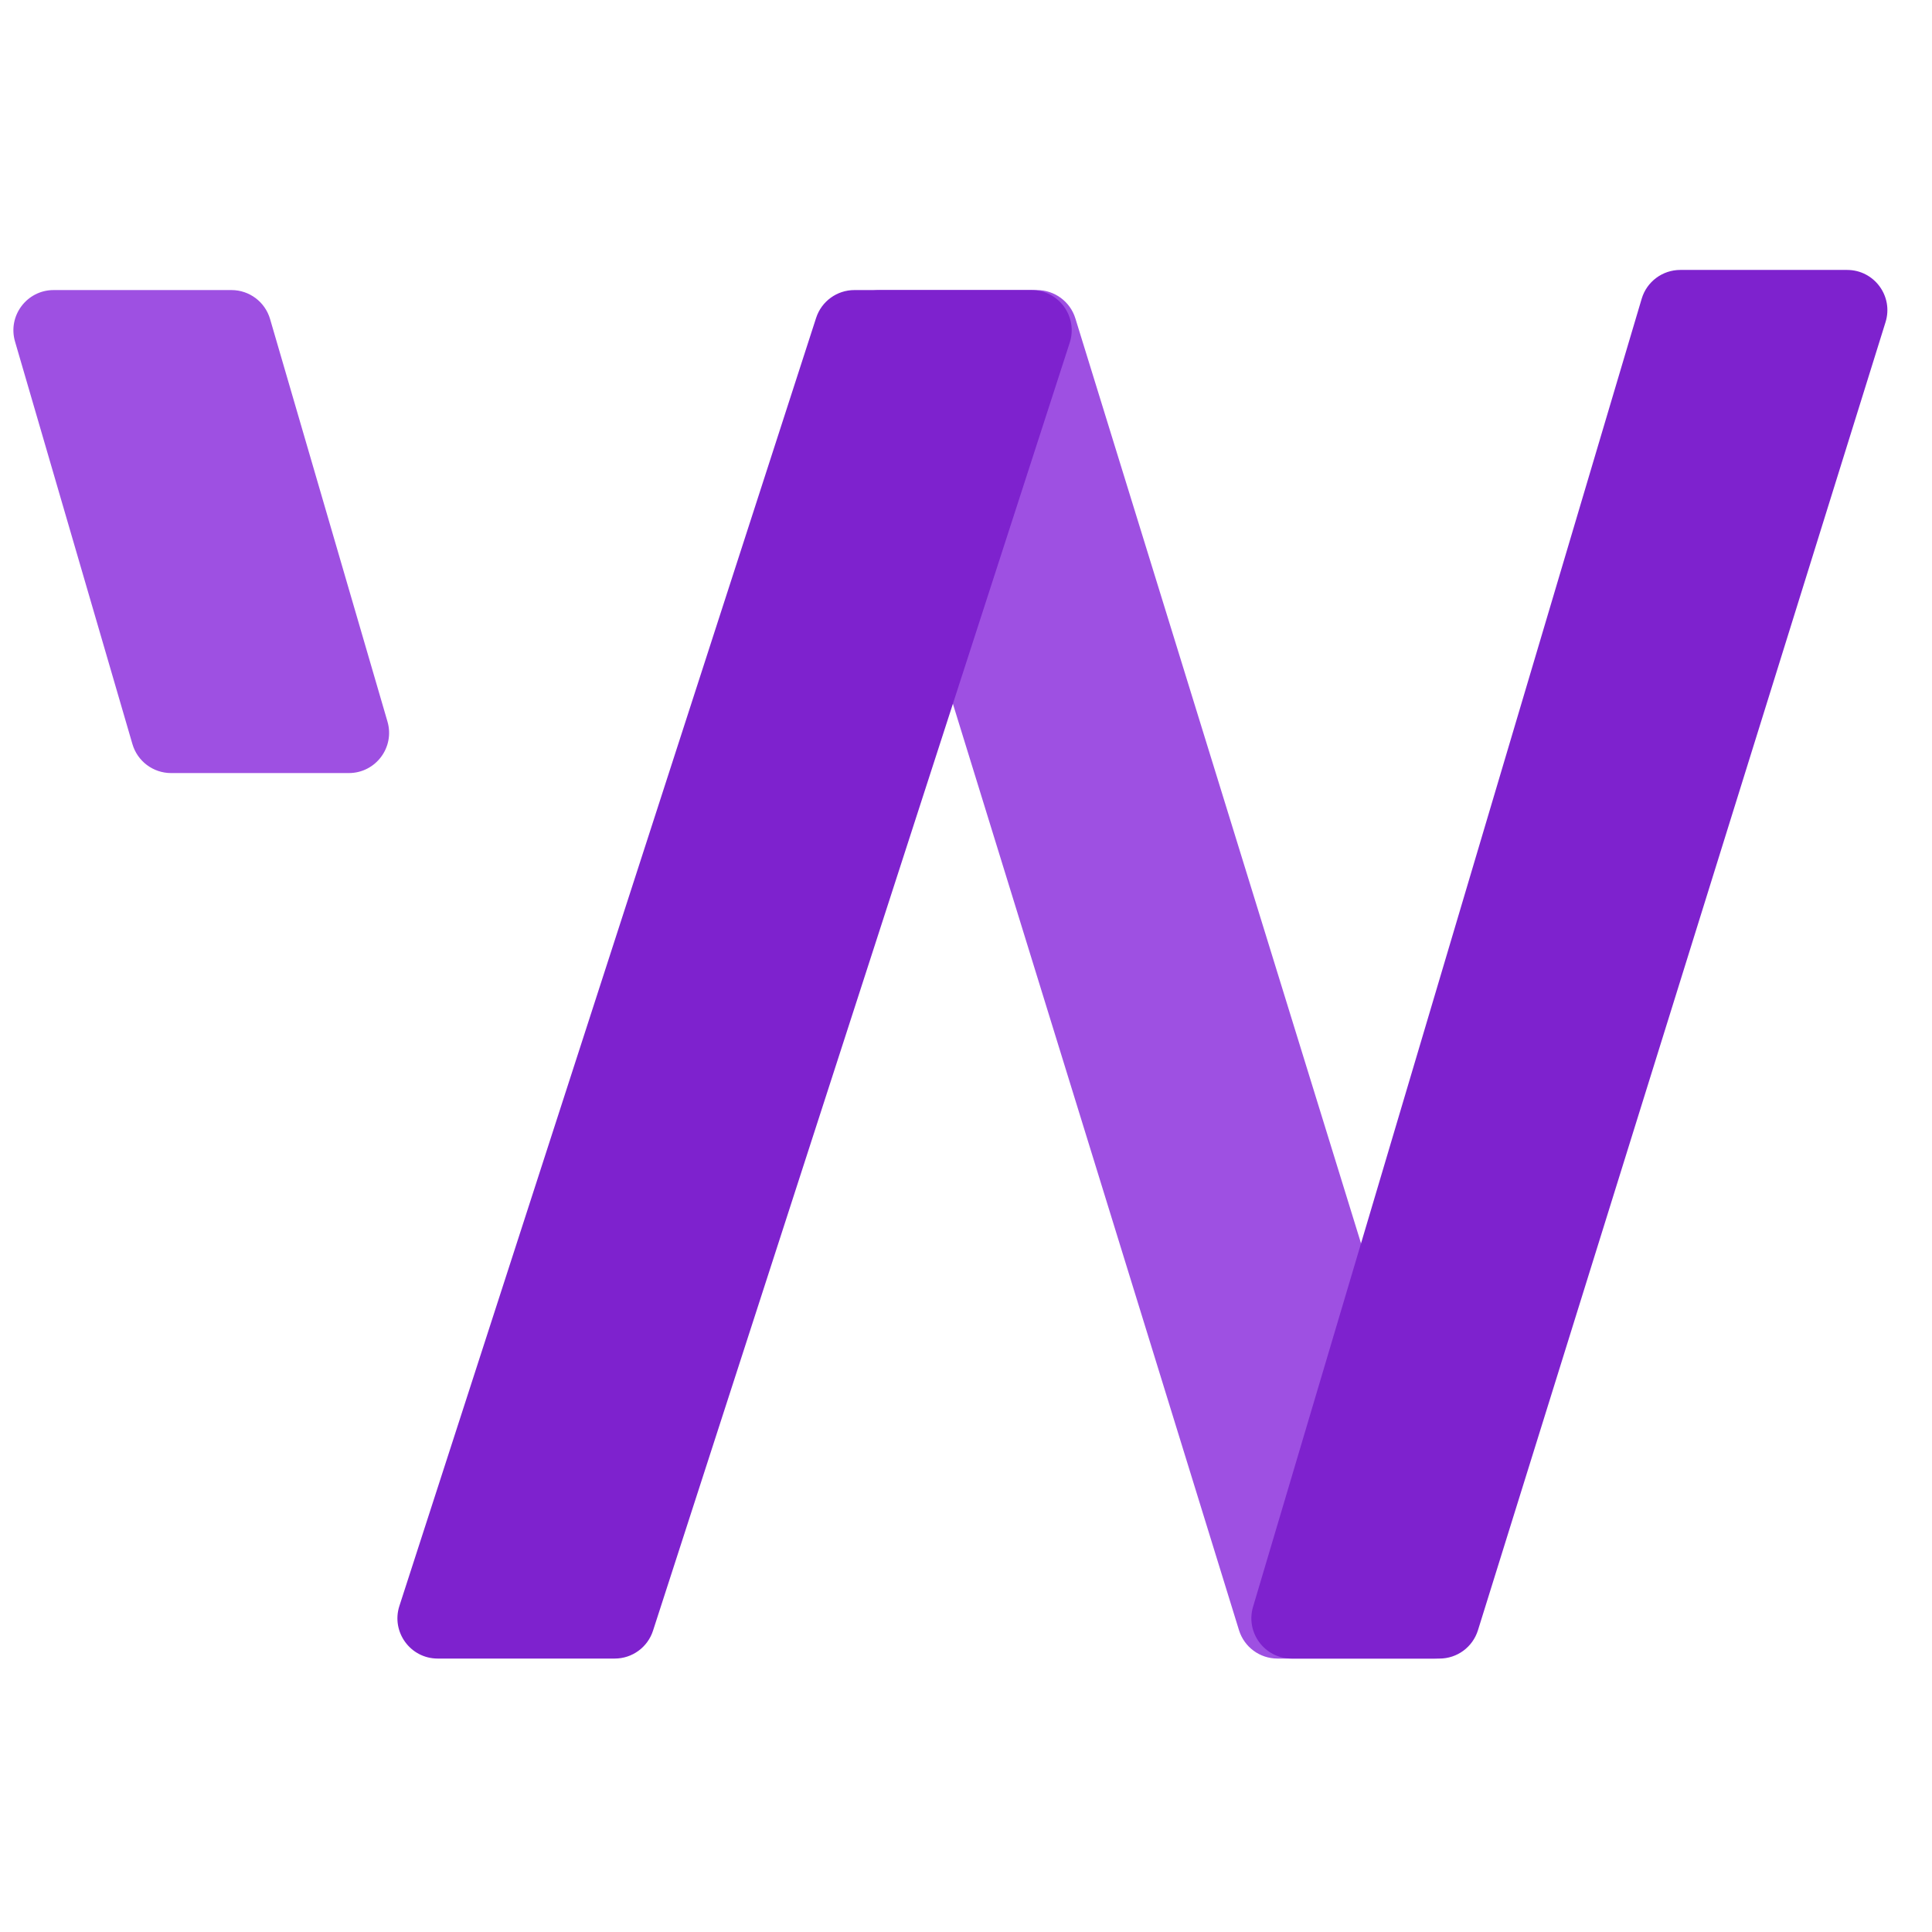 <svg width="96" height="96" viewBox="0 0 96 96" fill="none" xmlns="http://www.w3.org/2000/svg">
  <g clip-path="url(#clip0_4_13)">
    <mask id="mask0_4_13" style="mask-type:luminance" maskUnits="userSpaceOnUse" x="0" y="0" width="96" height="96">
      <path d="M96 0H0V96H96V0Z" fill="white"/>
    </mask>
    <g mask="url(#mask0_4_13)">
      <path d="M0.747 16.973C0.373 15.693 1.333 14.413 2.667 14.413H11.5C12.389 14.413 13.171 14.999 13.42 15.853L19.253 35.853C19.627 37.133 18.667 38.413 17.333 38.413H8.5C7.611 38.413 6.829 37.826 6.58 36.973L0.747 16.973Z" fill="#9E50E2"/>
      <path d="M41.8 17.003C41.403 15.716 42.364 14.413 43.711 14.413H51.524C52.402 14.413 53.176 14.984 53.435 15.822L73.2 79.823C73.597 81.109 72.636 82.413 71.289 82.413H63.476C62.598 82.413 61.824 81.841 61.565 81.003L41.8 17.003Z" fill="#9E50E2"/>
      <path d="M81.575 14.843C81.827 13.995 82.607 13.413 83.492 13.413H91.782C93.131 13.413 94.093 14.72 93.691 16.008L73.438 81.008C73.177 81.843 72.404 82.413 71.528 82.413H64.181C62.843 82.413 61.883 81.125 62.263 79.843L81.575 14.843Z" fill="#7E22CE"/>
      <path d="M40.552 15.797C40.819 14.972 41.588 14.413 42.455 14.413H51.251C52.609 14.413 53.572 15.736 53.154 17.028L32.448 81.028C32.181 81.854 31.412 82.413 30.545 82.413H21.749C20.391 82.413 19.428 81.089 19.846 79.797L40.552 15.797Z" fill="#7E22CE"/>
    </g>
  </g>
  <defs>
    <clipPath id="clip0_4_13">
      <rect width="96" height="96" fill="white"/>
    </clipPath>
  </defs>
</svg>
